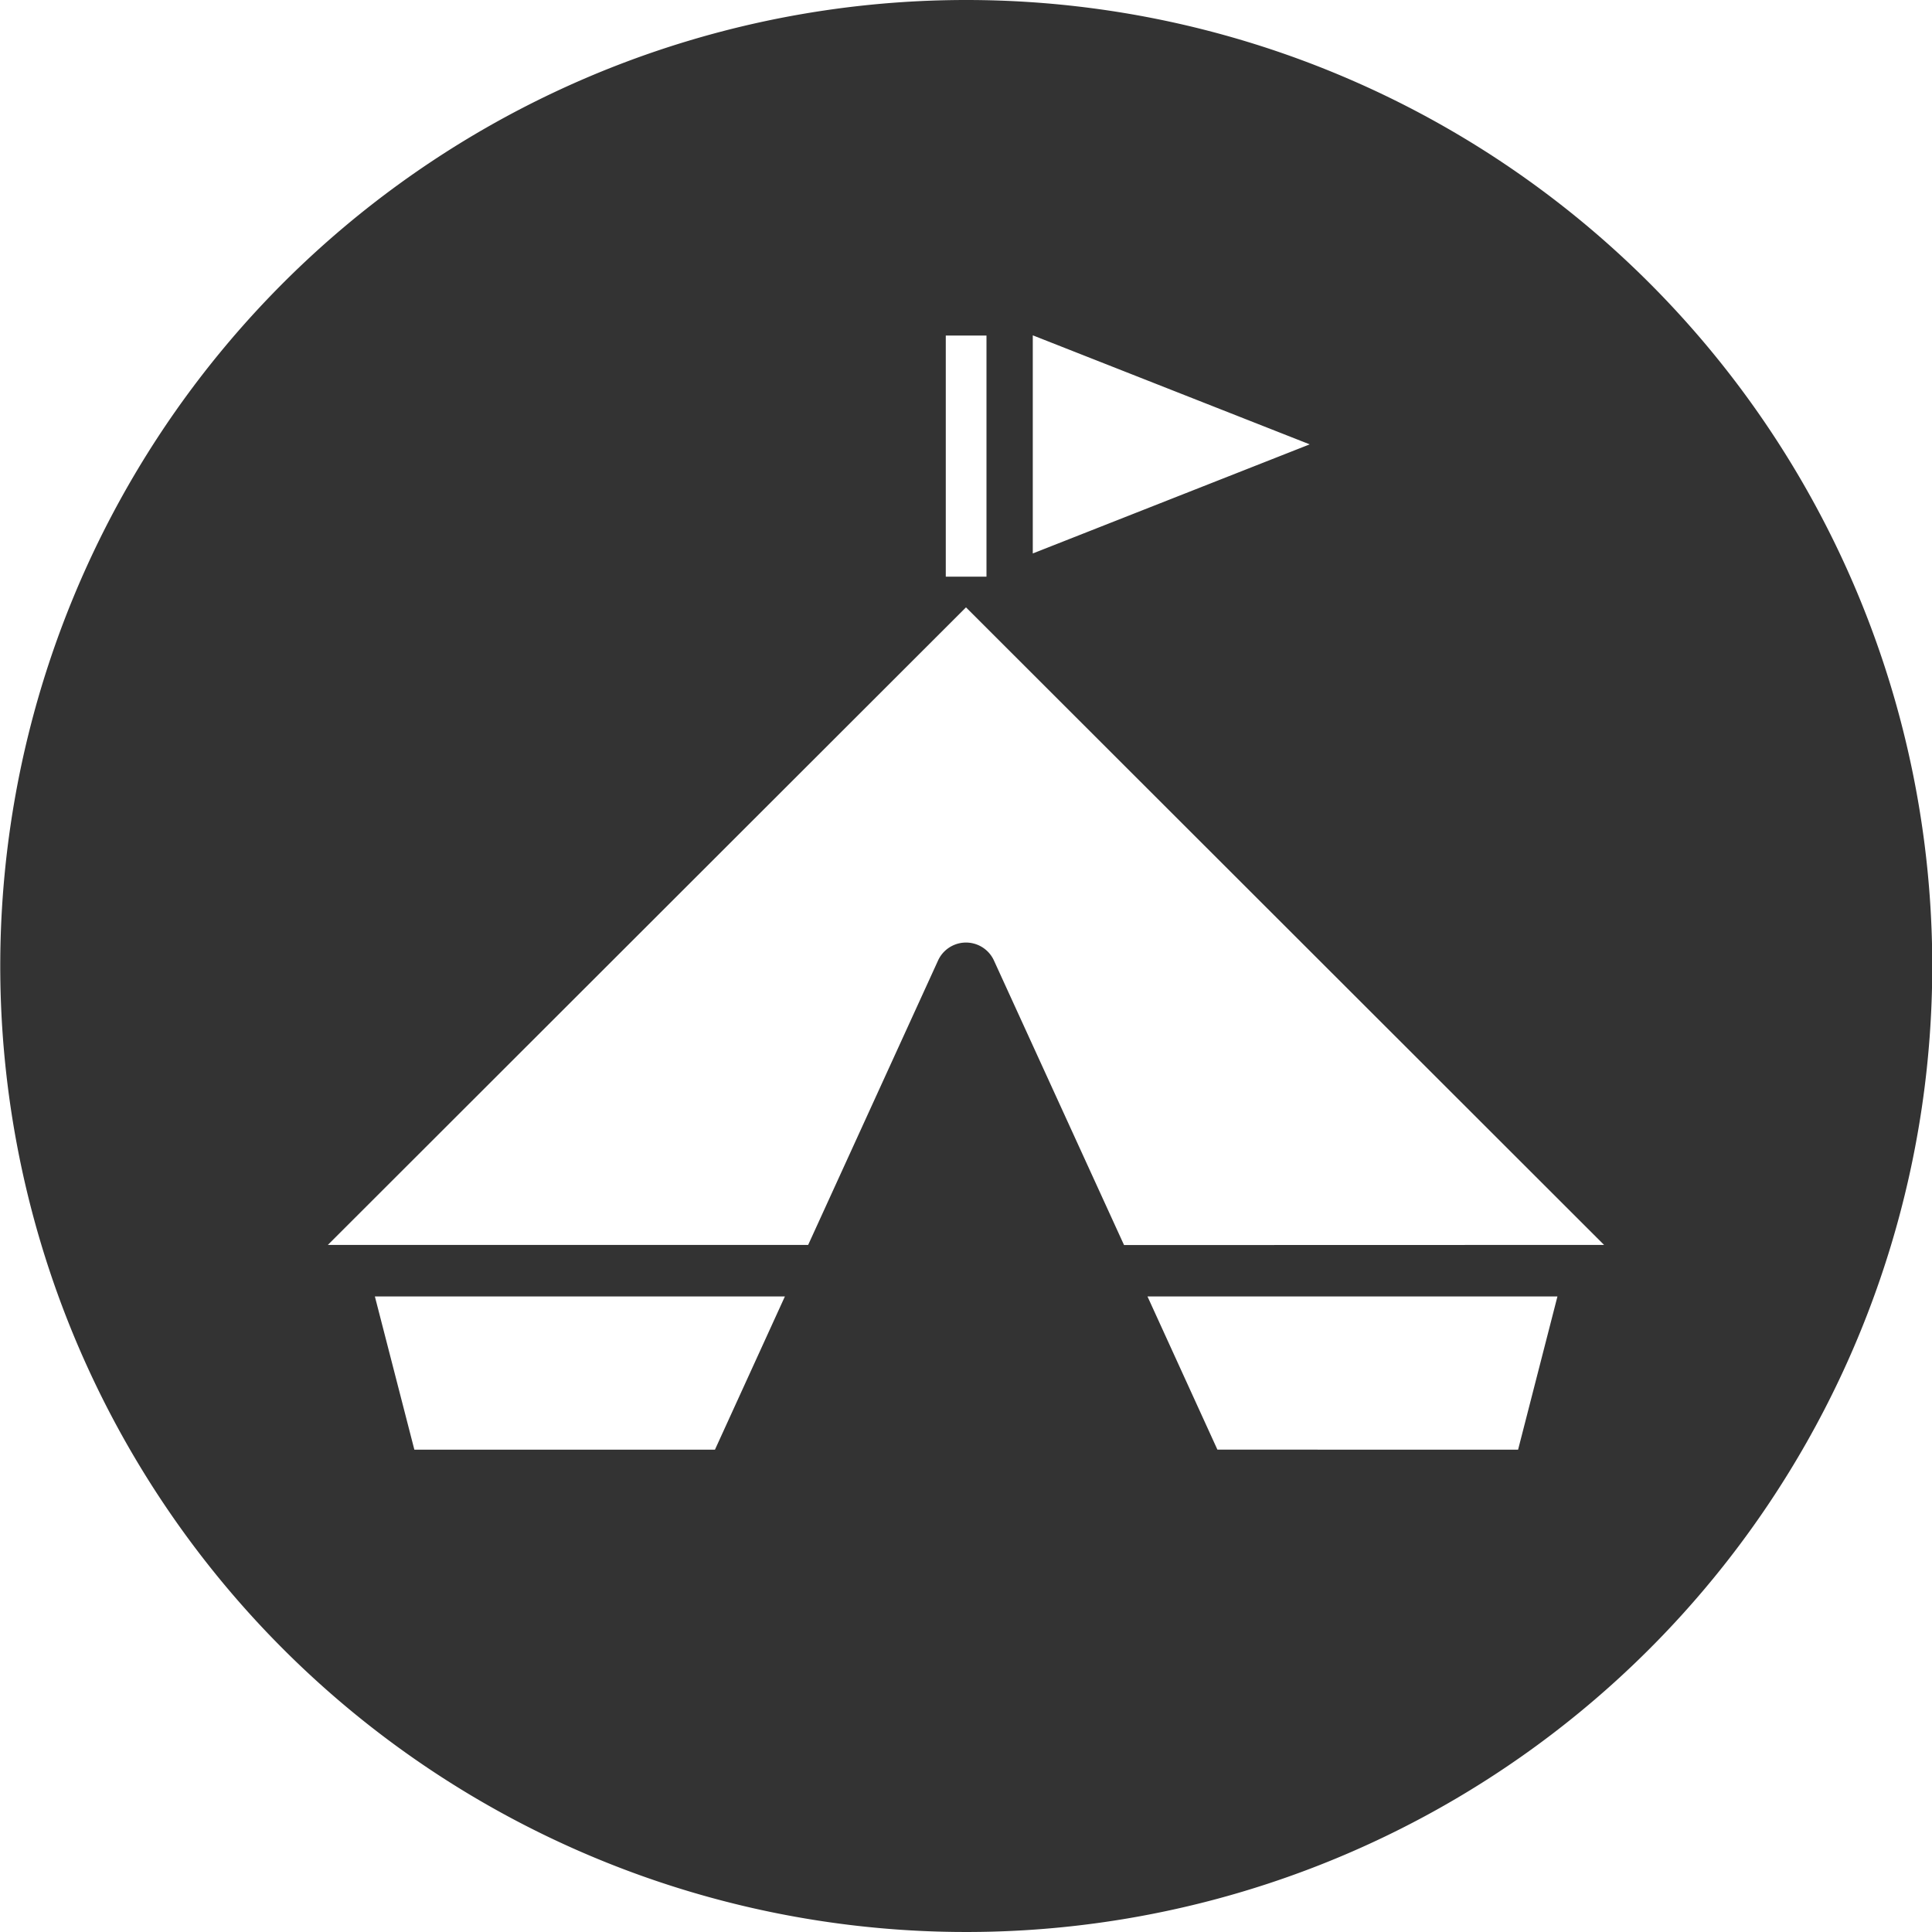 <svg xmlns="http://www.w3.org/2000/svg" width="30" height="30" viewBox="0 0 30 30">
  <path id="パス_763" data-name="パス 763" d="M617.3,536.885a15,15,0,1,0,15,15A15,15,0,0,0,617.3,536.885Zm5.333,6.9-4.3,1.694v-3.387Zm-5.651-1.69h.632v3.744h-.632Zm-3.584,17.3h-4.668l-.613-2.379h6.367Zm12.471,0H621.2l-1.086-2.379h6.366Zm-6.119-3.177L617.73,551.8a.477.477,0,0,0-.868,0l-2.017,4.416h-7.458l9.909-9.9,9.908,9.9Z" transform="translate(-602.296 -536.885)" fill="#333" fill-rule="evenodd"/>
</svg>
